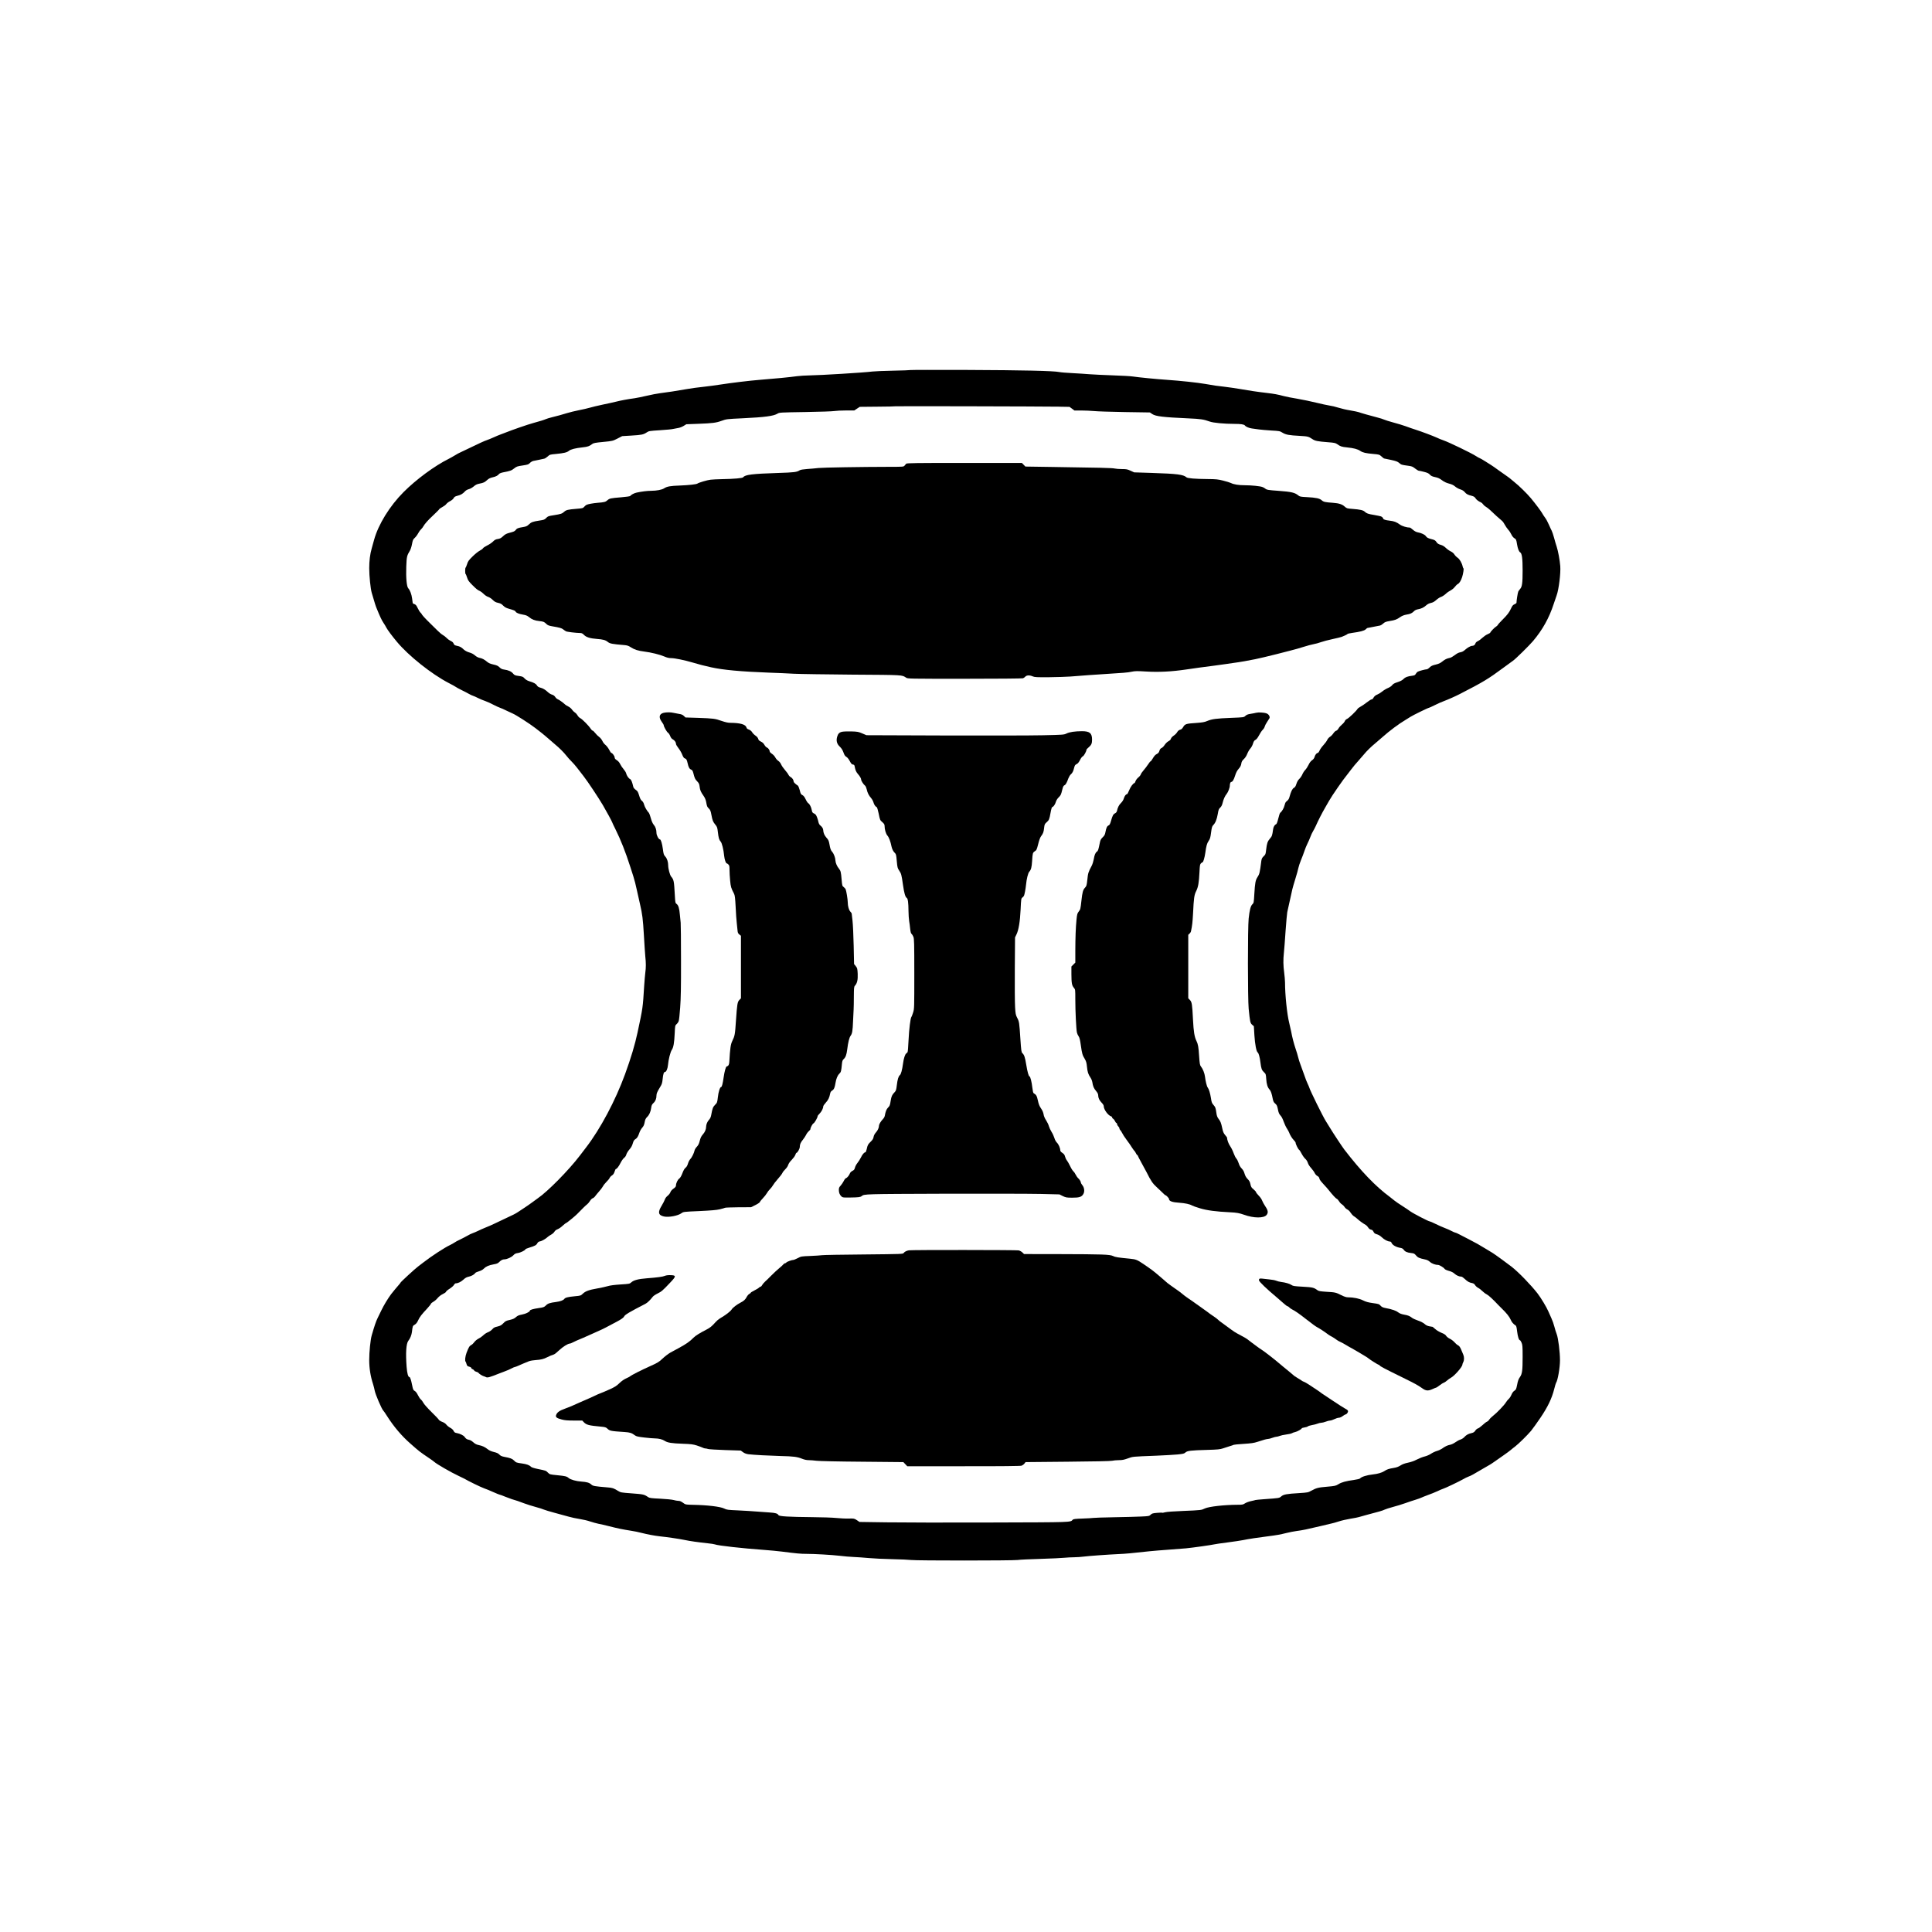 <?xml version="1.0" standalone="no"?>
<!DOCTYPE svg PUBLIC "-//W3C//DTD SVG 20010904//EN"
 "http://www.w3.org/TR/2001/REC-SVG-20010904/DTD/svg10.dtd">
<svg version="1.0" xmlns="http://www.w3.org/2000/svg"
 width="3464pt" height="3464pt" viewBox="0 0 3464 3464"
 preserveAspectRatio="xMidYMid meet">
<g transform="translate(0,3464) scale(0.1,-0.1)"
fill="#000000" stroke="none">
<path d="M16318 28005 c-3 -3 -140 -8 -304 -11 -165 -3 -330 -10 -369 -15
-157 -20 -932 -67 -1135 -70 -69 -1 -168 -7 -220 -14 -129 -18 -395 -44 -665
-65 -187 -15 -496 -52 -730 -88 -71 -11 -175 -25 -230 -31 -178 -20 -268 -32
-375 -51 -142 -26 -345 -57 -455 -70 -49 -6 -155 -26 -235 -45 -80 -19 -179
-39 -220 -45 -132 -18 -253 -41 -335 -62 -44 -11 -152 -35 -240 -53 -88 -19
-191 -43 -230 -55 -38 -11 -126 -32 -195 -45 -69 -14 -163 -36 -210 -51 -106
-32 -173 -51 -272 -75 -43 -10 -95 -26 -115 -35 -40 -17 -80 -29 -223 -69 -94
-25 -390 -128 -485 -167 -33 -14 -78 -31 -100 -38 -22 -7 -76 -30 -120 -50
-44 -20 -105 -45 -135 -55 -30 -9 -150 -64 -266 -121 -117 -57 -215 -104 -218
-104 -4 0 -39 -20 -79 -44 -39 -24 -90 -52 -112 -63 -252 -125 -584 -370 -810
-597 -248 -249 -452 -579 -528 -856 -15 -58 -35 -127 -43 -155 -29 -100 -44
-220 -44 -352 0 -141 23 -365 45 -442 56 -192 69 -232 87 -276 63 -155 92
-215 122 -260 19 -27 43 -68 54 -90 21 -40 101 -148 189 -253 209 -251 623
-580 928 -738 61 -31 117 -62 125 -69 8 -7 56 -33 106 -58 50 -24 111 -56 135
-70 24 -14 55 -28 69 -32 14 -4 55 -22 92 -41 37 -18 95 -43 130 -54 35 -12
99 -41 143 -65 44 -23 98 -48 120 -55 22 -7 74 -30 115 -51 41 -20 92 -44 112
-52 60 -25 306 -183 408 -262 25 -20 73 -57 108 -84 34 -27 93 -76 130 -109
37 -33 87 -77 112 -97 79 -65 158 -144 204 -203 24 -31 65 -77 91 -102 26 -25
71 -76 101 -115 29 -38 83 -108 120 -155 71 -91 269 -389 344 -517 68 -117
160 -286 167 -308 3 -11 30 -67 59 -125 93 -187 180 -407 261 -660 13 -41 39
-122 58 -180 19 -58 48 -170 64 -250 17 -80 42 -192 56 -250 42 -180 53 -266
70 -560 9 -157 20 -326 25 -377 13 -117 13 -203 0 -295 -5 -40 -14 -145 -20
-233 -25 -400 -22 -383 -119 -838 -46 -215 -118 -457 -224 -747 -173 -474
-442 -980 -699 -1314 -26 -34 -75 -98 -110 -144 -202 -265 -578 -646 -757
-768 -20 -14 -63 -45 -96 -70 -33 -24 -91 -66 -130 -91 -38 -25 -94 -62 -124
-82 -51 -34 -81 -49 -266 -135 -44 -20 -116 -54 -160 -76 -44 -21 -115 -53
-158 -69 -43 -17 -103 -44 -135 -60 -31 -15 -75 -34 -96 -41 -22 -7 -66 -28
-99 -48 -33 -19 -92 -49 -131 -68 -39 -18 -83 -41 -96 -52 -14 -10 -50 -30
-80 -45 -97 -45 -332 -198 -480 -313 -25 -19 -67 -52 -94 -72 -58 -43 -316
-281 -316 -291 0 -3 -10 -17 -23 -31 -22 -24 -130 -154 -145 -175 -65 -89
-129 -196 -177 -295 -20 -41 -50 -103 -66 -136 -27 -54 -57 -143 -104 -306
-23 -79 -45 -297 -45 -443 0 -146 23 -292 69 -432 11 -34 24 -87 30 -118 13
-69 123 -325 152 -355 9 -8 40 -53 69 -100 121 -190 261 -355 416 -491 172
-151 161 -143 344 -267 36 -24 74 -52 85 -62 47 -42 300 -188 435 -251 47 -22
94 -45 105 -51 66 -40 300 -154 355 -173 36 -12 111 -43 168 -69 56 -25 108
-46 115 -46 6 0 50 -16 97 -36 74 -30 159 -59 225 -77 11 -3 61 -21 112 -41
51 -19 145 -49 209 -66 64 -17 130 -38 145 -46 16 -8 104 -34 196 -59 92 -25
206 -56 253 -69 47 -14 134 -32 193 -41 59 -9 145 -29 190 -45 45 -15 110 -33
145 -40 35 -6 125 -27 200 -46 144 -37 236 -56 389 -80 51 -7 134 -25 185 -38
105 -27 234 -51 323 -61 133 -14 355 -46 445 -65 97 -21 246 -42 423 -61 54
-5 109 -14 123 -19 58 -23 502 -72 894 -100 85 -6 223 -19 305 -29 274 -35
343 -41 442 -41 143 0 459 -18 603 -35 69 -9 179 -18 245 -21 66 -3 188 -11
270 -19 83 -8 272 -17 420 -20 149 -3 302 -10 340 -15 95 -13 1820 -12 1910 0
39 6 225 15 415 20 190 6 381 15 425 20 44 4 121 9 172 9 50 1 125 5 165 11
88 12 452 38 633 46 122 5 243 16 550 50 72 7 229 21 350 29 121 9 261 20 310
24 124 12 462 60 505 71 19 5 127 21 240 35 113 15 237 33 275 41 88 19 293
50 450 69 150 19 215 30 335 60 52 13 133 29 180 35 104 13 183 30 415 85 99
24 196 47 215 51 19 3 74 19 123 35 48 16 143 38 211 49 68 11 135 24 149 29
13 5 78 23 143 40 212 55 288 77 320 94 17 9 84 30 150 48 65 17 166 48 224
69 58 21 139 48 180 60 41 13 88 29 103 37 16 8 70 29 120 48 51 18 126 48
167 67 41 20 86 39 100 43 37 10 297 134 362 172 32 19 77 41 100 49 41 14 84
38 268 147 46 28 95 56 109 63 13 7 47 29 75 49 28 19 103 72 166 116 63 44
127 91 142 105 15 13 48 40 73 58 66 51 218 201 286 281 32 39 109 147 172
240 129 192 200 339 243 508 14 56 29 107 33 112 31 42 71 274 71 404 0 151
-31 400 -59 471 -12 30 -31 91 -42 135 -11 44 -34 109 -51 145 -16 36 -41 92
-55 124 -33 78 -133 244 -196 326 -117 150 -335 376 -463 477 -63 50 -312 231
-342 248 -10 6 -62 38 -117 71 -122 75 -179 107 -315 177 -58 30 -132 68 -165
85 -33 18 -66 32 -73 32 -8 0 -37 13 -65 28 -29 16 -86 41 -127 56 -41 16
-114 48 -162 72 -48 24 -93 44 -101 44 -23 0 -297 142 -349 180 -25 19 -92 64
-149 100 -57 36 -118 78 -137 94 -19 16 -56 46 -82 65 -253 186 -517 460 -817
850 -32 41 -201 296 -248 375 -22 36 -59 97 -83 134 -51 79 -281 545 -297 602
-4 14 -18 45 -30 70 -13 25 -40 95 -60 155 -21 61 -50 142 -66 182 -15 39 -35
100 -43 135 -8 35 -29 104 -46 153 -31 92 -60 202 -80 310 -7 33 -22 103 -35
155 -39 155 -75 504 -75 725 -1 39 -7 117 -15 175 -17 126 -19 232 -5 360 6
52 19 228 30 390 12 162 25 313 30 335 8 34 50 222 91 410 6 28 31 113 55 190
24 77 48 163 53 191 6 28 26 91 46 140 21 48 48 122 62 163 14 42 38 102 54
133 16 31 40 86 53 121 13 36 35 82 48 103 14 22 34 62 47 89 42 96 116 241
171 335 31 52 62 107 70 122 50 90 255 386 328 473 9 11 42 54 73 95 31 41 85
107 121 145 35 39 82 93 104 120 42 53 133 142 201 197 23 18 81 68 130 112
124 111 297 240 413 308 30 18 71 43 90 56 41 27 316 162 332 162 5 0 51 21
101 46 50 25 125 59 167 74 80 30 203 85 285 127 414 212 514 273 770 463 83
61 166 122 185 135 44 30 288 270 356 350 171 202 289 414 371 665 13 41 37
111 53 155 39 106 75 399 65 525 -8 106 -39 272 -64 348 -11 32 -32 102 -46
156 -14 53 -34 111 -43 129 -10 18 -33 68 -52 112 -19 44 -49 100 -68 124 -18
24 -40 58 -49 75 -18 35 -125 178 -207 276 -62 75 -220 230 -286 280 -24 19
-55 45 -67 56 -13 12 -42 34 -65 50 -24 16 -92 65 -153 108 -60 44 -123 88
-140 98 -16 11 -64 41 -106 67 -42 27 -85 51 -95 55 -11 3 -42 20 -69 38 -82
54 -484 248 -585 283 -36 12 -90 34 -120 49 -63 29 -266 106 -385 144 -44 14
-121 40 -170 59 -50 18 -150 49 -224 68 -73 20 -147 43 -163 51 -17 9 -72 26
-123 39 -122 31 -304 83 -333 95 -12 5 -80 19 -150 31 -70 11 -167 34 -217 50
-49 16 -122 33 -160 38 -39 6 -142 28 -231 50 -88 22 -241 54 -339 71 -99 16
-211 38 -250 49 -104 28 -167 40 -305 56 -151 17 -345 46 -500 74 -63 11 -176
27 -250 36 -134 15 -188 22 -350 51 -145 25 -444 57 -690 74 -170 11 -506 44
-613 60 -38 6 -198 15 -355 20 -158 5 -345 15 -417 20 -71 6 -211 15 -310 20
-99 5 -202 13 -230 19 -105 22 -656 34 -1645 38 -564 2 -1028 1 -1032 -2z
m2677 -657 l181 -3 44 -32 44 -33 125 0 c70 0 171 -5 226 -10 55 -6 303 -14
551 -18 l451 -7 43 -29 c62 -41 196 -57 645 -77 226 -10 275 -18 385 -57 64
-24 261 -42 446 -42 111 0 170 -9 184 -28 17 -23 73 -47 125 -54 33 -4 92 -12
130 -18 39 -5 138 -14 220 -19 143 -8 152 -9 200 -39 58 -36 117 -47 310 -57
143 -8 157 -12 223 -56 51 -35 93 -43 285 -58 107 -8 132 -13 160 -33 59 -42
81 -50 182 -60 117 -12 187 -30 235 -63 44 -30 97 -42 233 -54 104 -9 109 -11
147 -45 22 -20 42 -36 45 -36 3 0 58 -11 121 -25 94 -20 123 -31 150 -55 38
-33 45 -35 158 -50 69 -9 84 -15 128 -50 28 -22 58 -40 67 -40 9 0 51 -9 93
-20 60 -15 84 -26 105 -50 22 -24 43 -33 94 -44 50 -10 81 -24 123 -56 38 -29
77 -47 125 -60 49 -12 83 -28 111 -53 22 -19 64 -42 93 -51 34 -11 62 -27 77
-47 30 -37 59 -52 125 -68 38 -10 55 -20 70 -44 19 -29 53 -55 101 -76 11 -5
28 -21 37 -35 10 -14 31 -33 48 -42 17 -9 50 -35 74 -57 52 -52 182 -169 215
-195 14 -11 36 -42 49 -68 14 -27 41 -66 61 -89 21 -22 46 -61 58 -87 11 -25
33 -54 49 -64 38 -25 39 -26 53 -113 13 -78 33 -130 56 -144 32 -19 44 -105
44 -324 0 -229 -9 -292 -45 -333 -12 -14 -27 -34 -33 -46 -9 -18 -32 -161 -32
-201 0 -7 -16 -19 -35 -27 -29 -12 -41 -27 -64 -78 -32 -70 -65 -113 -161
-208 -36 -36 -70 -74 -75 -85 -6 -11 -20 -24 -32 -30 -24 -12 -103 -95 -103
-108 0 -4 -21 -17 -47 -28 -27 -11 -68 -40 -93 -63 -25 -24 -62 -52 -83 -61
-23 -11 -39 -26 -43 -41 -7 -26 -31 -44 -61 -44 -26 0 -84 -33 -128 -73 -26
-24 -52 -37 -81 -42 -29 -4 -61 -20 -99 -50 -32 -24 -71 -47 -89 -50 -56 -11
-90 -28 -137 -66 -35 -29 -65 -42 -119 -55 -57 -13 -80 -24 -107 -50 -18 -19
-42 -34 -51 -34 -26 0 -133 -28 -160 -42 -13 -7 -30 -25 -38 -40 -11 -22 -23
-28 -61 -33 -86 -11 -127 -26 -158 -58 -21 -22 -54 -40 -106 -57 -57 -18 -81
-32 -97 -53 -12 -17 -43 -39 -75 -52 -30 -12 -77 -40 -103 -62 -27 -22 -65
-46 -84 -53 -38 -15 -61 -34 -79 -68 -6 -12 -20 -22 -30 -22 -9 0 -49 -25 -87
-55 -38 -30 -88 -64 -112 -76 -23 -12 -47 -30 -52 -39 -19 -35 -156 -166 -187
-179 -19 -8 -35 -24 -41 -41 -6 -15 -29 -43 -52 -61 -22 -18 -51 -50 -62 -71
-12 -21 -30 -38 -42 -40 -11 -2 -34 -23 -50 -47 -16 -24 -43 -52 -61 -62 -18
-11 -40 -36 -49 -57 -10 -21 -40 -62 -68 -92 -28 -30 -59 -74 -69 -97 -10 -24
-25 -43 -32 -43 -21 0 -47 -33 -58 -73 -6 -22 -22 -43 -45 -58 -23 -16 -45
-45 -63 -84 -16 -33 -43 -74 -60 -91 -17 -17 -40 -53 -51 -80 -12 -27 -36 -63
-55 -80 -21 -20 -39 -51 -51 -88 -13 -43 -25 -61 -45 -72 -28 -14 -53 -66 -79
-162 -10 -39 -21 -55 -63 -89 -8 -7 -20 -35 -26 -63 -10 -47 -49 -114 -77
-132 -7 -5 -23 -51 -35 -104 -15 -61 -29 -99 -39 -102 -27 -11 -48 -46 -54
-92 -16 -113 -19 -122 -57 -166 -43 -50 -54 -83 -68 -201 -8 -76 -11 -85 -44
-115 -28 -27 -36 -44 -42 -83 -28 -219 -32 -234 -71 -295 -33 -50 -43 -104
-54 -293 -9 -160 -11 -168 -35 -190 -31 -28 -51 -104 -67 -257 -18 -166 -17
-1440 0 -1615 24 -238 28 -257 62 -288 l31 -27 10 -165 c10 -158 35 -290 59
-305 17 -11 38 -85 49 -179 14 -112 23 -138 65 -177 31 -29 33 -34 39 -120 6
-94 24 -151 60 -190 23 -25 38 -68 57 -166 9 -45 18 -64 44 -85 27 -23 35 -40
46 -93 14 -74 23 -94 57 -131 13 -14 35 -59 49 -100 14 -40 40 -96 58 -123 18
-28 36 -61 40 -73 13 -41 55 -108 86 -138 16 -16 30 -36 30 -44 0 -25 46 -118
63 -127 8 -5 28 -36 45 -70 17 -33 46 -74 64 -90 20 -17 39 -47 47 -73 7 -26
32 -65 60 -95 25 -28 54 -68 63 -88 10 -21 31 -44 48 -53 20 -10 33 -26 36
-45 6 -26 19 -43 114 -146 19 -21 48 -54 63 -74 60 -76 120 -140 136 -145 9
-3 27 -23 40 -44 12 -21 36 -46 52 -55 15 -9 36 -30 46 -46 9 -16 32 -37 51
-46 19 -9 45 -34 59 -59 15 -23 40 -51 57 -61 17 -10 49 -34 71 -55 36 -33 95
-75 147 -105 11 -7 28 -26 39 -43 12 -20 30 -34 50 -38 22 -4 35 -15 46 -39
12 -25 26 -35 61 -45 27 -7 61 -28 86 -52 44 -43 107 -76 144 -77 14 0 26 -8
31 -22 16 -42 83 -80 164 -93 24 -4 43 -15 54 -31 22 -35 63 -53 132 -60 53
-6 63 -11 89 -43 31 -38 62 -52 155 -71 42 -8 68 -21 95 -45 33 -31 98 -55
148 -55 23 0 103 -49 114 -70 6 -10 36 -25 76 -36 45 -12 79 -28 103 -51 34
-31 84 -53 123 -53 9 0 36 -18 60 -41 51 -48 81 -65 131 -74 27 -5 42 -16 55
-37 9 -16 34 -38 54 -49 21 -10 55 -37 77 -59 22 -22 57 -48 78 -58 30 -14
114 -91 208 -192 6 -6 35 -35 65 -65 85 -83 134 -146 155 -195 17 -43 51 -83
89 -105 12 -7 19 -34 27 -105 11 -93 32 -160 51 -160 5 0 18 -19 28 -42 17
-38 20 -67 20 -248 0 -256 -8 -315 -50 -373 -23 -32 -36 -67 -48 -133 -16 -80
-21 -91 -49 -109 -21 -13 -40 -39 -54 -73 -12 -29 -34 -63 -49 -75 -14 -12
-37 -40 -50 -62 -28 -48 -164 -190 -236 -245 -28 -22 -56 -51 -64 -64 -7 -14
-24 -30 -39 -36 -14 -5 -52 -35 -84 -65 -32 -29 -68 -55 -80 -57 -12 -2 -32
-19 -45 -38 -18 -28 -34 -37 -72 -46 -55 -12 -94 -34 -130 -75 -14 -15 -43
-33 -65 -40 -22 -6 -64 -29 -93 -50 -30 -21 -71 -40 -95 -44 -44 -8 -89 -29
-146 -71 -19 -13 -60 -32 -90 -40 -31 -9 -79 -32 -107 -51 -29 -19 -78 -40
-113 -48 -34 -8 -97 -33 -139 -55 -48 -25 -108 -46 -160 -56 -56 -12 -98 -27
-133 -50 -36 -23 -72 -36 -123 -44 -85 -14 -119 -25 -167 -57 -43 -28 -118
-50 -204 -59 -105 -11 -208 -43 -230 -72 -6 -8 -54 -19 -110 -27 -145 -20
-222 -41 -279 -77 -47 -29 -62 -32 -199 -44 -165 -14 -194 -22 -284 -71 -59
-33 -67 -34 -220 -44 -225 -13 -281 -24 -321 -59 -36 -31 -30 -30 -307 -50
-82 -6 -152 -13 -155 -15 -4 -2 -39 -11 -78 -19 -39 -8 -88 -26 -109 -40 -34
-23 -47 -26 -133 -26 -239 -1 -514 -32 -587 -66 -65 -31 -61 -31 -393 -45
-163 -6 -294 -16 -322 -24 -25 -7 -49 -11 -51 -8 -3 3 -45 2 -93 -2 -75 -7
-91 -11 -113 -33 -25 -25 -33 -27 -171 -33 -80 -4 -300 -10 -490 -13 -190 -3
-356 -9 -370 -12 -14 -3 -99 -8 -188 -11 -138 -5 -166 -8 -180 -23 -44 -45 11
-44 -1460 -48 -767 -3 -1612 -1 -1878 3 l-484 7 -47 32 c-46 30 -51 31 -148
29 -55 -2 -154 3 -220 10 -66 7 -264 14 -440 15 -415 4 -584 14 -597 36 -17
30 -53 41 -163 48 -60 4 -166 11 -235 17 -69 6 -215 15 -325 20 -185 8 -204
10 -250 33 -67 35 -310 63 -560 67 -104 2 -135 5 -154 19 -61 44 -78 52 -109
52 -19 0 -57 7 -85 15 -30 8 -134 19 -240 24 -155 7 -192 12 -215 27 -74 51
-83 52 -305 69 -176 13 -190 15 -233 42 -85 52 -99 57 -199 65 -226 19 -255
24 -283 51 -37 33 -80 46 -181 53 -92 6 -193 35 -226 64 -32 29 -61 36 -204
50 -131 13 -135 14 -167 46 -38 37 -32 35 -178 65 -65 13 -115 29 -125 39 -29
31 -76 48 -160 60 -103 14 -109 16 -147 55 -32 32 -65 44 -177 65 -42 8 -65
19 -85 41 -20 21 -46 33 -97 45 -46 11 -84 28 -110 49 -54 42 -94 61 -161 75
-42 9 -67 22 -98 50 -25 23 -56 41 -79 45 -38 7 -54 19 -79 54 -18 25 -84 57
-136 66 -36 6 -46 13 -59 39 -9 20 -32 41 -60 56 -25 13 -56 38 -70 56 -15 20
-43 39 -74 50 -28 10 -56 28 -62 39 -5 11 -65 74 -133 140 -68 67 -131 138
-143 162 -11 22 -32 50 -45 60 -14 11 -37 46 -53 78 -18 38 -39 65 -57 75 -26
14 -31 25 -47 104 -19 97 -36 146 -50 146 -22 0 -40 68 -49 182 -19 249 -8
419 31 468 32 40 57 101 64 155 13 111 14 113 51 134 25 15 43 38 62 80 27 59
60 102 165 214 31 34 60 70 63 80 3 9 23 26 44 37 21 11 55 40 76 66 25 29 58
55 92 71 30 14 56 32 59 42 2 9 31 34 64 54 33 21 68 51 77 67 9 17 24 30 32
30 41 0 93 25 137 65 36 34 61 47 100 55 49 11 98 39 116 67 4 7 34 20 65 29
36 11 68 28 87 48 37 38 89 61 178 77 51 8 75 18 95 39 35 35 64 50 96 50 45
0 128 38 160 73 24 26 42 35 80 40 49 7 136 50 136 67 0 5 33 19 73 31 97 29
124 44 141 78 11 20 25 30 50 34 33 5 105 48 140 82 8 8 34 25 57 38 23 12 50
36 59 52 11 19 32 36 57 45 22 8 63 36 91 63 28 26 55 47 61 47 9 0 160 123
196 160 89 92 164 165 182 177 12 8 35 35 50 59 15 25 38 47 51 50 12 4 32 20
44 38 12 17 44 55 70 85 27 29 57 70 68 90 10 20 39 57 64 81 25 24 50 55 56
69 6 15 25 35 43 46 22 14 35 34 46 68 8 26 18 47 23 47 17 0 51 44 85 111 19
38 48 78 64 90 17 12 33 35 39 60 6 21 31 62 55 89 30 34 49 67 60 108 13 45
24 63 46 76 32 19 50 48 75 123 9 26 31 64 49 84 24 27 35 52 43 97 9 48 18
68 44 94 40 38 64 95 74 168 5 42 14 58 40 83 35 31 54 78 54 135 0 36 13 65
67 154 30 48 37 71 44 143 9 90 21 125 42 125 22 0 47 57 53 122 8 97 43 236
69 274 30 44 44 126 52 298 6 136 7 139 34 164 16 13 33 39 38 56 6 17 18 126
26 241 12 162 16 357 15 850 0 352 -3 654 -6 670 -3 17 -9 80 -14 141 -10 120
-27 174 -61 198 -20 14 -23 28 -30 158 -14 254 -18 274 -65 330 -24 29 -54
142 -54 203 0 61 -21 124 -52 157 -26 28 -32 44 -43 134 -14 103 -36 174 -54
174 -22 0 -61 74 -61 115 0 59 -18 112 -50 148 -18 21 -36 62 -51 116 -12 46
-28 88 -34 95 -36 38 -75 105 -86 147 -8 32 -22 56 -40 70 -20 15 -34 42 -50
97 -20 64 -28 79 -61 101 -21 14 -40 37 -43 51 -19 85 -38 132 -58 141 -27 12
-62 64 -71 104 -4 17 -24 49 -44 72 -21 23 -48 64 -61 90 -15 32 -36 56 -62
73 -28 17 -39 31 -39 50 -1 25 -41 80 -59 80 -6 0 -24 26 -40 58 -16 31 -46
70 -65 85 -20 15 -45 47 -56 72 -11 24 -36 56 -57 71 -21 15 -53 46 -71 70
-18 24 -39 44 -47 44 -7 0 -23 16 -36 36 -31 50 -147 168 -186 188 -18 9 -39
31 -48 49 -9 17 -30 41 -48 52 -17 11 -41 35 -52 52 -11 18 -39 42 -63 54 -23
12 -48 26 -55 33 -40 37 -110 88 -134 97 -15 5 -37 24 -48 42 -13 20 -33 35
-57 42 -20 5 -52 24 -70 41 -52 48 -91 72 -139 84 -33 8 -50 20 -63 41 -18 30
-54 50 -141 76 -32 10 -61 28 -80 49 -27 30 -38 35 -105 44 -67 9 -77 14 -102
44 -30 37 -85 61 -161 71 -36 5 -56 15 -81 40 -26 26 -49 37 -109 50 -55 12
-85 25 -114 49 -48 41 -88 62 -137 71 -21 4 -52 20 -70 35 -39 34 -65 48 -126
66 -26 8 -63 28 -82 45 -49 46 -68 57 -124 69 -42 9 -52 16 -61 41 -8 19 -24
35 -49 45 -20 9 -55 33 -76 55 -21 21 -53 46 -71 55 -17 9 -59 44 -93 78 -33
33 -94 93 -135 133 -80 77 -149 153 -149 163 0 4 -9 15 -21 26 -11 10 -34 46
-50 80 -22 48 -35 64 -59 72 -16 6 -30 13 -30 16 0 2 -5 40 -11 83 -10 78 -38
152 -70 186 -28 30 -42 190 -35 388 7 181 11 196 67 289 11 19 28 70 36 115
13 69 19 84 48 110 19 17 46 52 60 79 14 27 38 61 54 75 15 14 36 42 46 61 16
32 84 109 159 178 67 63 115 111 123 124 4 7 30 24 56 38 27 14 58 37 69 53
11 15 42 39 69 52 28 15 55 37 63 54 11 21 27 31 62 40 64 16 98 35 135 75 19
22 46 38 74 45 25 6 63 28 88 49 34 30 59 42 107 51 71 14 88 22 139 68 24 22
54 36 91 44 57 12 97 32 118 61 7 9 38 22 70 28 131 25 153 33 200 71 44 35
58 39 153 53 92 14 107 19 130 45 15 16 42 32 60 36 19 3 66 13 104 21 39 9
80 18 93 20 12 2 40 20 61 39 37 34 43 36 147 45 143 14 199 27 234 56 32 28
117 49 246 63 90 9 123 21 174 61 20 16 58 23 195 36 167 16 172 18 255 60
l85 44 165 10 c183 11 215 17 274 56 38 26 51 28 241 40 110 7 216 17 235 23
19 5 57 12 85 16 29 4 70 19 100 37 l50 31 215 8 c252 9 320 18 416 53 87 32
101 33 379 46 398 19 555 40 625 83 34 21 47 22 500 29 256 4 490 12 521 18
30 5 123 10 205 10 l151 0 49 33 49 32 315 3 c173 1 322 4 330 7 15 4 2593 -2
2935 -7z"/>
<path d="M16248 26326 c-7 -8 -21 -23 -30 -35 -17 -20 -26 -21 -265 -21 -518
-1 -1192 -12 -1278 -21 -49 -6 -140 -14 -202 -18 -70 -5 -120 -13 -135 -23
-51 -33 -98 -39 -388 -48 -464 -15 -591 -31 -625 -77 -13 -17 -160 -30 -385
-34 -74 -1 -165 -6 -201 -10 -60 -7 -211 -52 -234 -69 -18 -14 -156 -29 -310
-35 -178 -6 -236 -17 -287 -50 -41 -27 -132 -44 -236 -45 -66 0 -173 -13 -257
-32 -46 -10 -101 -39 -116 -61 -4 -6 -76 -16 -160 -23 -194 -16 -211 -20 -249
-54 -33 -30 -57 -36 -175 -45 -82 -7 -172 -23 -200 -37 -11 -5 -30 -22 -42
-36 -20 -24 -31 -26 -140 -35 -147 -12 -183 -20 -218 -53 -37 -34 -58 -41
-183 -61 -99 -15 -109 -19 -139 -50 -29 -30 -41 -35 -125 -47 -116 -18 -144
-28 -188 -71 -29 -28 -47 -36 -102 -45 -88 -14 -111 -23 -134 -55 -15 -20 -38
-30 -98 -45 -66 -17 -87 -27 -126 -64 -36 -34 -57 -45 -95 -50 -38 -6 -57 -16
-86 -46 -21 -21 -68 -53 -104 -70 -35 -17 -69 -40 -75 -50 -6 -11 -33 -31 -61
-45 -27 -14 -85 -61 -128 -104 -67 -66 -82 -86 -97 -137 -10 -32 -22 -60 -26
-62 -5 -2 -8 -28 -8 -57 0 -29 3 -55 8 -57 4 -1 16 -29 26 -62 15 -49 30 -71
94 -135 76 -76 95 -90 141 -111 13 -6 42 -28 64 -50 21 -22 57 -45 79 -52 22
-6 59 -31 82 -54 33 -33 55 -44 97 -53 42 -9 63 -20 91 -50 28 -28 54 -42 100
-55 93 -27 116 -36 122 -51 8 -22 59 -43 132 -55 54 -9 77 -18 111 -46 51 -42
101 -61 185 -70 72 -8 86 -13 125 -52 22 -22 44 -31 103 -41 135 -23 171 -33
198 -56 15 -12 37 -27 50 -34 20 -11 181 -30 259 -31 23 0 41 -10 65 -35 39
-40 108 -62 232 -71 109 -8 153 -20 195 -55 37 -29 77 -37 292 -55 53 -4 78
-12 120 -40 66 -42 127 -62 239 -76 121 -15 277 -53 359 -88 50 -22 86 -30
127 -30 60 0 237 -36 369 -75 158 -46 192 -55 348 -90 214 -47 527 -76 1027
-95 151 -5 356 -14 455 -20 99 -5 572 -12 1050 -16 926 -6 883 -4 961 -54 31
-20 47 -20 1052 -20 562 0 1031 4 1044 9 13 5 32 18 42 30 24 26 78 28 132 4
34 -15 72 -17 299 -15 143 2 312 7 375 12 317 25 388 30 550 40 414 26 479 31
548 46 63 13 98 14 260 4 228 -14 460 -2 717 36 123 19 352 50 505 69 63 8
158 21 210 29 52 9 120 18 150 22 66 7 305 49 375 65 28 6 100 22 160 36 61
14 162 39 225 55 63 17 174 45 245 63 72 18 180 48 240 68 61 19 139 41 175
47 36 6 97 23 135 37 39 14 131 38 205 54 74 16 149 34 165 40 46 17 99 43
106 52 3 5 39 13 80 19 146 20 216 38 244 63 14 14 28 25 30 25 5 0 205 39
231 45 12 3 37 19 55 36 27 25 47 33 113 44 99 16 127 26 191 71 36 24 69 37
115 45 67 10 100 26 136 64 12 13 40 26 64 30 62 11 105 31 149 70 25 23 55
38 88 45 36 8 62 23 96 54 26 24 64 48 85 54 21 7 58 31 83 54 24 23 64 51 89
63 25 13 58 40 75 63 17 22 40 45 53 51 28 13 57 61 78 126 19 59 33 155 23
155 -4 0 -10 15 -14 33 -13 61 -53 131 -89 156 -20 13 -46 39 -58 58 -12 21
-39 44 -67 57 -25 12 -65 40 -87 62 -25 25 -59 46 -85 53 -51 14 -68 26 -91
62 -12 18 -32 30 -65 38 -74 18 -101 31 -118 58 -18 28 -81 57 -143 68 -29 5
-58 20 -88 46 -25 21 -48 39 -52 39 -59 1 -142 26 -181 54 -63 46 -105 62
-186 71 -71 7 -115 22 -115 37 0 12 -21 33 -42 40 -9 4 -61 14 -115 24 -116
19 -140 28 -173 59 -30 28 -83 40 -224 51 -93 7 -100 9 -135 40 -45 42 -102
61 -211 69 -144 10 -169 16 -202 45 -37 34 -100 48 -267 57 -107 5 -127 9
-150 28 -63 53 -126 68 -361 85 -175 12 -209 17 -235 40 -11 9 -33 22 -50 28
-40 16 -198 32 -316 32 -110 0 -198 14 -249 40 -19 9 -82 29 -140 43 -90 23
-129 27 -275 28 -232 2 -362 13 -383 32 -57 49 -163 63 -622 78 l-315 10 -64
29 c-55 26 -75 30 -155 30 -50 0 -109 5 -131 10 -40 10 -268 16 -1130 28
l-470 7 -32 33 -31 32 -1031 0 c-865 0 -1032 -2 -1043 -14z"/>
<path d="M11901 21860 c-81 -19 -95 -79 -38 -159 21 -28 37 -56 37 -63 0 -24
54 -120 76 -135 13 -8 31 -35 40 -59 11 -29 27 -50 45 -59 34 -18 59 -52 59
-82 0 -12 20 -46 43 -75 24 -30 55 -82 68 -116 15 -39 31 -65 44 -68 31 -10
40 -25 54 -89 15 -71 33 -103 65 -115 16 -6 27 -22 36 -57 25 -97 32 -113 69
-151 32 -33 39 -48 45 -96 7 -64 22 -97 73 -169 22 -32 37 -68 44 -105 15 -82
17 -87 49 -119 24 -23 33 -45 45 -112 20 -105 28 -124 70 -176 32 -38 37 -52
46 -131 12 -108 23 -144 50 -173 23 -25 52 -141 63 -256 7 -68 30 -135 47
-135 5 0 18 -9 29 -20 17 -17 20 -33 20 -97 0 -43 5 -129 11 -191 10 -110 17
-135 69 -234 16 -30 21 -72 30 -240 5 -112 14 -241 20 -288 5 -47 11 -107 14
-134 3 -39 10 -53 32 -71 l29 -23 0 -560 0 -561 -28 -29 c-35 -37 -41 -72 -62
-377 -16 -244 -20 -266 -66 -361 -29 -60 -39 -132 -52 -363 -3 -61 -14 -82
-49 -93 -15 -5 -38 -88 -53 -192 -17 -119 -32 -176 -46 -176 -20 0 -48 -87
-58 -183 -11 -93 -13 -99 -49 -135 -39 -39 -49 -64 -70 -182 -7 -40 -19 -65
-41 -89 -29 -31 -51 -84 -51 -126 0 -44 -22 -95 -59 -136 -29 -33 -42 -62 -55
-114 -13 -52 -27 -79 -51 -105 -19 -19 -37 -48 -41 -65 -11 -51 -51 -132 -78
-158 -14 -14 -32 -49 -41 -79 -10 -36 -25 -61 -43 -75 -18 -13 -38 -47 -57
-98 -19 -50 -39 -84 -56 -96 -29 -20 -59 -84 -59 -124 0 -19 -12 -34 -45 -57
-28 -20 -49 -44 -55 -64 -6 -19 -29 -47 -50 -64 -23 -18 -43 -45 -50 -68 -7
-20 -33 -71 -58 -112 -71 -115 -60 -168 42 -191 86 -19 251 12 315 59 34 25
40 26 320 38 210 10 308 18 367 32 45 11 87 23 94 27 6 4 114 8 239 9 l227 1
76 38 c44 21 79 46 83 56 3 11 28 41 54 68 27 28 58 67 70 89 11 21 37 55 57
74 19 19 44 51 54 70 10 19 48 69 84 109 37 41 74 89 83 108 8 19 33 50 55 71
22 21 44 54 50 76 8 25 32 60 64 91 28 29 57 68 64 89 6 20 16 36 20 36 18 0
60 75 60 107 0 45 16 81 58 132 20 25 44 62 54 82 9 21 30 50 47 65 17 15 31
32 31 38 0 27 37 96 56 105 20 9 74 105 74 130 0 6 16 26 35 45 35 35 65 94
65 128 0 10 20 40 45 67 44 47 66 92 79 163 5 27 15 42 36 55 32 19 47 52 60
136 12 76 37 136 69 166 30 28 34 46 46 172 5 54 11 71 32 90 35 33 51 77 63
172 16 130 37 214 61 246 29 39 37 88 44 266 4 83 8 175 10 205 2 30 4 134 4
231 1 156 3 177 19 195 40 43 55 107 50 214 -5 93 -7 103 -35 138 l-30 37 -7
327 c-4 179 -13 382 -21 450 -8 68 -15 126 -15 130 0 4 -11 19 -24 33 -26 28
-46 99 -46 163 0 55 -27 217 -39 240 -6 11 -22 28 -36 39 -24 17 -26 27 -35
129 -11 137 -17 161 -48 199 -35 42 -61 103 -63 145 -1 48 -29 123 -57 155
-28 32 -36 56 -52 146 -10 55 -19 74 -51 108 -36 39 -58 90 -59 136 -1 28 -20
60 -51 84 -16 12 -29 35 -34 58 -3 20 -15 60 -26 89 -15 40 -27 56 -53 68 -29
13 -35 23 -41 59 -9 53 -39 113 -64 126 -10 6 -31 37 -46 70 -20 42 -37 64
-58 75 -26 12 -33 24 -48 88 -11 41 -26 77 -35 83 -37 23 -74 58 -74 70 0 29
-25 67 -52 81 -16 8 -34 27 -41 42 -6 15 -35 54 -63 86 -29 33 -60 78 -69 101
-10 24 -31 50 -51 63 -18 12 -43 40 -54 62 -11 22 -38 51 -60 65 -22 14 -40
33 -40 43 0 24 -28 62 -52 71 -12 4 -31 25 -43 47 -14 26 -35 45 -63 58 -30
14 -43 27 -47 47 -4 16 -21 39 -38 51 -40 28 -57 46 -79 80 -10 14 -33 31 -53
38 -24 8 -37 19 -41 36 -14 55 -112 83 -289 84 -42 0 -89 11 -157 34 -118 42
-146 45 -425 55 l-223 7 -28 27 c-21 21 -45 31 -88 37 -33 5 -77 14 -99 19
-46 12 -125 12 -174 1z"/>
<path d="M22520 21860 c-19 -5 -64 -14 -99 -19 -47 -7 -71 -17 -91 -36 -28
-27 -28 -27 -257 -36 -262 -10 -344 -21 -428 -56 -48 -21 -87 -27 -195 -35
-182 -12 -203 -18 -235 -72 -18 -31 -34 -45 -55 -49 -17 -4 -36 -18 -47 -34
-21 -34 -38 -52 -80 -81 -18 -13 -36 -34 -39 -48 -4 -15 -21 -32 -44 -44 -22
-11 -50 -39 -67 -64 -15 -25 -40 -50 -55 -57 -20 -8 -32 -23 -40 -51 -9 -30
-21 -44 -49 -58 -25 -13 -47 -37 -68 -75 -17 -30 -36 -55 -41 -55 -6 0 -26
-25 -45 -55 -20 -30 -56 -78 -80 -105 -25 -28 -47 -61 -51 -74 -3 -13 -23 -38
-44 -55 -21 -17 -43 -46 -50 -66 -6 -19 -15 -35 -18 -35 -23 0 -73 -68 -97
-130 -15 -38 -32 -70 -39 -70 -20 0 -43 -31 -57 -78 -7 -25 -28 -58 -51 -80
-36 -35 -59 -81 -72 -144 -4 -16 -17 -32 -33 -40 -33 -16 -46 -41 -73 -136
-16 -56 -26 -75 -44 -82 -26 -10 -42 -43 -56 -120 -8 -44 -18 -63 -50 -93 -31
-30 -41 -50 -50 -95 -25 -125 -32 -147 -51 -160 -29 -20 -45 -59 -58 -137 -7
-38 -23 -90 -36 -115 -63 -119 -67 -134 -79 -249 -12 -108 -15 -118 -43 -148
-35 -37 -47 -81 -63 -228 -17 -153 -18 -160 -49 -199 -25 -32 -30 -48 -40
-148 -14 -148 -20 -306 -21 -560 l0 -207 -35 -35 -35 -35 0 -138 c1 -160 8
-201 44 -244 26 -30 26 -31 26 -212 0 -212 16 -535 29 -591 5 -22 19 -52 31
-68 15 -21 26 -63 40 -167 21 -147 27 -167 72 -242 22 -37 30 -66 37 -135 9
-94 22 -136 64 -197 14 -20 28 -56 32 -80 11 -73 27 -111 67 -158 27 -32 38
-55 38 -77 0 -47 22 -94 64 -135 22 -22 36 -46 36 -61 0 -59 76 -164 132 -182
10 -3 18 -12 18 -19 0 -8 8 -19 19 -24 10 -6 24 -24 31 -40 6 -16 18 -32 26
-35 8 -3 14 -14 14 -24 0 -10 9 -27 20 -37 11 -10 20 -26 20 -35 0 -10 7 -23
14 -30 8 -6 24 -31 36 -55 11 -23 44 -75 73 -113 60 -81 65 -89 109 -157 18
-27 36 -51 40 -53 4 -2 15 -19 24 -38 9 -19 20 -34 25 -34 5 0 9 -5 9 -10 0
-6 29 -61 63 -123 35 -62 78 -141 96 -177 74 -150 111 -204 180 -265 25 -22
69 -64 97 -92 28 -29 55 -53 60 -53 14 0 64 -53 64 -68 0 -38 57 -59 187 -67
101 -7 190 -26 227 -50 12 -7 75 -30 140 -49 124 -38 291 -60 541 -72 116 -5
168 -15 250 -44 174 -63 356 -65 405 -3 32 41 26 82 -24 154 -23 35 -49 82
-57 104 -7 22 -35 62 -61 88 -26 27 -48 55 -48 62 0 8 -20 30 -44 50 -38 31
-47 45 -56 92 -9 43 -21 64 -50 93 -26 26 -43 55 -55 95 -11 40 -28 70 -52 94
-24 24 -42 56 -54 95 -10 32 -29 71 -43 85 -13 14 -35 59 -49 98 -14 40 -41
95 -61 123 -29 41 -56 115 -56 155 0 2 -15 22 -34 44 -27 32 -39 60 -51 119
-21 100 -33 129 -68 173 -21 27 -31 54 -38 105 -13 93 -17 103 -53 144 -27 30
-34 49 -44 120 -14 89 -37 164 -58 190 -16 19 -40 117 -49 195 -7 61 -38 140
-74 185 -17 21 -22 49 -31 180 -10 167 -20 221 -49 278 -35 71 -50 165 -61
377 -14 283 -20 318 -56 356 l-29 30 0 569 0 569 22 21 c13 11 25 31 27 43 22
105 28 156 37 322 13 274 21 330 57 400 35 71 49 149 58 338 6 122 9 141 27
158 11 10 24 19 28 19 13 0 37 82 49 165 17 128 31 176 61 219 24 34 32 60 43
149 12 91 18 112 39 133 38 38 64 101 81 199 12 74 19 92 44 115 20 18 33 44
42 81 16 68 43 129 74 165 25 31 56 110 56 147 0 36 12 67 25 67 23 0 47 39
70 114 17 54 35 89 64 122 29 33 42 58 47 92 5 35 15 53 45 81 24 22 48 59 62
96 13 33 38 76 56 95 17 19 39 59 47 88 12 40 23 56 45 67 19 10 41 39 64 83
19 37 48 80 64 96 16 15 33 41 36 57 4 16 22 53 42 82 19 28 39 60 44 69 14
27 -14 74 -53 87 -46 17 -146 22 -188 11z"/>
<path d="M15100 21520 c-52 -11 -75 -35 -91 -93 -19 -70 -4 -125 47 -173 31
-30 51 -61 67 -105 16 -47 30 -67 52 -79 18 -10 42 -40 61 -76 24 -46 37 -60
57 -62 22 -3 27 -10 32 -40 10 -57 26 -94 55 -127 37 -42 60 -81 60 -103 0
-22 45 -91 71 -109 9 -7 22 -36 28 -63 13 -63 39 -114 80 -160 17 -19 36 -54
42 -77 11 -40 36 -77 59 -85 6 -2 22 -55 35 -118 22 -111 24 -116 64 -150 31
-27 41 -43 41 -66 0 -66 23 -143 51 -176 27 -29 56 -107 74 -198 10 -46 33
-90 61 -115 19 -17 24 -36 33 -144 10 -113 14 -128 43 -170 37 -55 42 -73 68
-256 21 -149 42 -219 67 -234 21 -11 31 -86 32 -236 1 -66 6 -147 12 -180 6
-33 14 -95 18 -138 6 -53 13 -82 24 -90 9 -7 24 -30 33 -52 15 -36 17 -105 17
-665 0 -610 0 -627 -21 -693 -12 -38 -25 -74 -31 -80 -17 -22 -41 -211 -51
-415 -5 -112 -13 -209 -17 -215 -4 -7 -15 -18 -24 -25 -23 -16 -46 -89 -59
-187 -14 -106 -36 -187 -55 -201 -25 -19 -43 -75 -55 -179 -11 -89 -15 -102
-42 -130 -42 -42 -56 -73 -68 -148 -13 -85 -18 -97 -49 -127 -26 -25 -45 -73
-56 -140 -3 -22 -18 -49 -39 -70 -34 -36 -66 -89 -66 -112 0 -36 -23 -88 -55
-122 -23 -26 -37 -53 -42 -80 -4 -30 -17 -52 -49 -83 -52 -51 -58 -62 -74
-135 -7 -32 -18 -58 -24 -58 -22 -1 -54 -38 -80 -93 -15 -31 -43 -75 -62 -98
-19 -23 -39 -60 -45 -84 -8 -33 -18 -45 -45 -58 -19 -10 -39 -28 -44 -42 -15
-38 -50 -83 -71 -88 -10 -3 -29 -26 -41 -52 -13 -26 -38 -63 -55 -82 -27 -28
-33 -42 -33 -79 0 -49 16 -89 49 -118 19 -18 35 -19 159 -17 146 2 178 6 202
26 46 37 46 37 1485 42 770 2 1549 0 1730 -4 l330 -8 60 -30 c55 -26 69 -29
170 -29 127 -1 171 14 200 68 25 45 16 115 -19 156 -14 17 -26 38 -26 46 0 19
-29 65 -52 82 -9 7 -27 33 -40 58 -12 26 -32 54 -43 63 -12 9 -38 50 -57 91
-20 42 -47 89 -60 105 -13 16 -27 47 -33 70 -7 30 -20 46 -47 64 -25 16 -38
32 -38 46 0 40 -30 109 -60 138 -18 18 -37 52 -46 85 -9 30 -32 80 -51 109
-19 30 -40 76 -47 101 -6 26 -29 73 -49 104 -24 36 -41 75 -46 108 -5 33 -21
70 -45 105 -28 40 -43 76 -57 142 -18 85 -30 106 -76 132 -9 5 -17 41 -24 102
-10 95 -36 199 -50 199 -15 0 -38 80 -59 210 -23 139 -36 176 -70 208 -17 16
-21 44 -35 252 -19 295 -21 313 -58 382 -26 51 -30 70 -37 190 -5 73 -7 385
-5 692 l4 559 25 51 c40 81 64 229 75 449 8 185 11 200 30 213 11 8 25 23 30
33 10 19 30 125 37 196 10 106 36 211 58 235 32 34 44 79 51 190 9 144 11 152
48 177 31 19 36 30 61 129 15 63 36 121 50 138 39 52 48 77 56 150 7 64 12 74
43 101 46 40 51 52 73 173 11 63 23 102 30 102 19 0 53 48 65 93 6 23 26 56
45 75 44 44 47 51 69 140 13 56 23 75 39 82 22 8 43 44 71 124 10 26 29 58 42
70 31 26 47 58 62 121 10 41 18 53 44 65 22 10 40 33 61 73 16 34 38 62 51 67
19 7 65 91 65 118 0 6 15 22 33 37 54 46 67 73 67 143 0 117 -43 152 -182 152
-127 -1 -222 -15 -275 -41 -47 -23 -56 -24 -428 -32 -209 -5 -1005 -6 -1770
-4 l-1390 5 -75 32 c-67 29 -85 33 -195 36 -66 2 -140 -1 -165 -6z"/>
<path d="M16295 12222 c-40 -7 -76 -25 -91 -46 -14 -21 -17 -21 -716 -28 -386
-3 -722 -9 -747 -13 -25 -4 -120 -10 -211 -14 -161 -6 -167 -7 -227 -39 -34
-17 -69 -32 -78 -32 -28 0 -114 -31 -126 -46 -6 -8 -17 -14 -24 -14 -8 0 -22
-10 -32 -22 -10 -13 -43 -43 -73 -67 -30 -24 -91 -81 -135 -125 -44 -45 -98
-97 -119 -116 -21 -19 -44 -47 -52 -62 -8 -16 -21 -28 -28 -28 -7 0 -19 -7
-27 -16 -7 -9 -43 -31 -81 -50 -37 -19 -68 -38 -68 -42 0 -5 -12 -15 -26 -22
-14 -8 -34 -31 -45 -52 -25 -48 -52 -74 -114 -105 -63 -33 -135 -87 -155 -119
-27 -40 -102 -98 -214 -164 -22 -13 -56 -42 -75 -64 -70 -78 -98 -101 -166
-136 -114 -58 -198 -110 -230 -144 -63 -65 -134 -115 -258 -182 -70 -38 -140
-76 -155 -84 -39 -22 -101 -70 -144 -110 -60 -58 -87 -75 -222 -135 -148 -66
-334 -160 -356 -180 -9 -8 -43 -26 -75 -40 -38 -17 -82 -48 -120 -85 -50 -49
-81 -69 -180 -113 -66 -30 -132 -58 -145 -62 -23 -7 -63 -25 -220 -98 -30 -14
-109 -48 -175 -76 -66 -29 -128 -56 -138 -62 -10 -5 -61 -25 -115 -45 -101
-36 -144 -67 -161 -115 -13 -38 9 -56 100 -80 56 -15 107 -19 221 -19 l148 0
28 -30 c47 -48 89 -59 305 -79 75 -7 92 -12 115 -34 45 -43 57 -46 317 -63 89
-6 124 -17 180 -60 24 -18 56 -25 167 -38 75 -9 161 -16 190 -16 72 -1 132
-16 176 -44 50 -33 124 -45 326 -52 145 -5 183 -10 250 -31 43 -14 90 -32 105
-39 14 -8 35 -14 47 -14 12 0 34 -4 50 -10 16 -5 154 -14 307 -19 l279 -9 41
-30 c29 -20 59 -31 97 -36 97 -12 369 -26 580 -32 227 -5 296 -14 384 -50 38
-15 79 -24 115 -24 31 0 95 -5 141 -11 50 -6 387 -14 821 -17 l736 -7 35 -37
35 -37 1011 0 c679 -1 1021 3 1039 10 16 6 38 22 50 37 l21 27 754 7 c468 4
770 10 798 17 25 6 79 11 121 11 59 0 93 7 160 31 92 34 74 32 509 49 146 6
318 16 382 22 101 10 121 15 143 36 34 31 97 38 392 46 186 5 230 10 280 27
32 11 86 28 120 39 34 10 67 21 73 25 5 3 81 11 167 16 152 10 193 16 258 37
116 38 167 52 189 52 14 0 49 9 78 20 29 11 63 20 76 20 12 0 39 7 58 15 19 8
72 19 116 25 45 5 91 16 102 23 12 8 38 17 58 21 37 7 118 53 118 67 0 4 21
11 48 15 26 3 54 12 62 20 8 7 42 17 75 23 33 5 77 17 97 25 21 9 51 16 67 16
17 0 53 9 81 20 28 11 63 20 78 20 15 0 50 12 77 25 28 14 64 25 80 25 17 0
47 13 69 30 22 17 45 30 51 30 18 0 45 34 45 57 0 14 -15 28 -52 47 -28 15
-130 80 -225 144 -96 64 -182 122 -191 127 -9 6 -19 13 -22 16 -3 4 -36 27
-75 53 -38 25 -100 66 -136 90 -36 24 -77 47 -90 51 -13 4 -31 13 -39 20 -8 7
-37 25 -65 41 -27 16 -56 34 -65 41 -8 7 -49 41 -90 76 -41 34 -91 75 -110 90
-19 16 -55 46 -80 67 -79 68 -245 197 -301 234 -30 19 -71 48 -91 63 -20 16
-67 50 -105 78 -37 27 -70 52 -73 56 -6 7 -43 28 -140 80 -75 39 -96 53 -205
134 -44 33 -96 71 -115 84 -19 13 -42 31 -51 40 -23 23 -48 42 -99 76 -39 25
-69 48 -115 83 -5 4 -41 30 -80 57 -38 26 -95 67 -125 89 -30 22 -87 62 -127
88 -39 27 -84 60 -101 76 -16 15 -56 45 -88 67 -32 22 -61 42 -64 45 -3 3 -27
20 -55 39 -27 19 -57 41 -65 48 -8 7 -27 24 -41 36 -14 12 -66 56 -115 99 -92
79 -134 110 -269 202 -116 78 -138 87 -239 97 -228 22 -270 29 -310 49 -58 28
-184 32 -963 34 l-632 1 -29 28 c-16 16 -47 33 -68 38 -36 8 -1923 10 -1969 1z"/>
<path d="M11922 11765 c-38 -17 -137 -30 -322 -44 -155 -12 -240 -34 -282 -74
-29 -26 -36 -27 -194 -37 -106 -7 -186 -17 -227 -30 -34 -10 -118 -29 -187
-41 -150 -26 -213 -49 -261 -95 -35 -34 -40 -36 -140 -45 -128 -12 -174 -24
-192 -49 -17 -24 -74 -45 -147 -54 -109 -14 -147 -26 -182 -62 -32 -31 -43
-35 -134 -48 -97 -14 -154 -31 -154 -47 0 -20 -80 -58 -144 -69 -54 -10 -77
-20 -106 -46 -27 -25 -55 -37 -111 -50 -64 -14 -79 -22 -115 -60 -34 -35 -52
-45 -104 -58 -51 -11 -70 -21 -94 -50 -17 -19 -51 -43 -76 -52 -25 -9 -61 -32
-80 -51 -19 -19 -59 -48 -89 -63 -30 -16 -64 -44 -77 -64 -14 -20 -38 -43 -54
-51 -33 -17 -47 -41 -85 -140 -24 -65 -33 -144 -17 -159 4 -4 12 -24 17 -44 9
-31 16 -38 48 -46 20 -5 37 -16 37 -23 0 -7 11 -18 24 -22 13 -5 26 -16 29
-24 3 -8 19 -18 36 -22 17 -4 34 -12 38 -18 12 -18 65 -53 93 -61 14 -4 35
-12 48 -19 24 -11 68 1 222 63 30 12 73 29 95 36 58 21 105 42 147 64 20 11
42 20 48 20 6 0 35 10 63 23 52 24 117 51 192 81 22 9 79 18 126 21 83 5 141
19 197 49 35 18 90 42 122 51 14 4 57 38 95 75 65 62 158 120 191 120 8 0 32
9 52 20 39 20 82 40 192 85 36 15 97 42 135 60 39 18 104 48 145 65 71 31 141
67 325 166 75 40 118 71 126 91 13 30 91 77 381 226 34 17 86 67 133 128 11
14 50 40 87 58 69 34 88 50 225 195 108 113 109 130 8 133 -44 2 -82 -3 -103
-12z"/>
<path d="M22582 11712 c-7 -5 -11 -17 -9 -28 3 -25 143 -159 317 -304 36 -30
91 -78 123 -107 32 -29 64 -53 71 -53 7 0 21 -9 31 -20 10 -11 30 -26 44 -33
66 -33 133 -80 263 -182 109 -85 168 -128 192 -140 34 -17 148 -91 181 -118
17 -13 45 -32 62 -41 35 -17 100 -59 120 -76 7 -6 32 -19 55 -30 24 -10 72
-37 108 -59 36 -22 76 -45 90 -51 13 -6 78 -44 143 -83 66 -40 127 -76 136
-82 9 -5 23 -16 31 -23 25 -22 169 -112 179 -112 6 0 14 -6 18 -12 11 -17 75
-51 423 -222 208 -102 264 -133 334 -183 71 -52 111 -55 192 -18 30 14 59 25
63 25 5 0 31 17 58 38 26 21 62 44 79 50 17 7 45 26 63 43 18 16 46 36 63 45
64 33 208 197 208 237 0 8 7 28 15 43 19 36 19 94 1 136 -8 18 -25 60 -39 93
-19 44 -34 64 -56 75 -16 8 -45 33 -64 55 -19 22 -57 51 -84 63 -27 13 -55 36
-64 51 -11 19 -37 36 -85 55 -38 16 -88 45 -111 67 -23 21 -44 39 -46 39 -3 0
-28 5 -58 10 -37 7 -63 20 -85 41 -19 18 -64 42 -115 60 -46 16 -95 38 -109
49 -45 35 -74 47 -144 59 -49 9 -80 21 -105 40 -39 31 -105 54 -218 76 -59 11
-78 20 -100 45 -26 29 -36 32 -138 46 -85 12 -124 23 -175 48 -65 34 -176 56
-274 56 -28 0 -65 12 -117 38 -96 49 -108 52 -267 61 -109 7 -138 12 -160 28
-65 48 -87 53 -264 63 -146 8 -176 12 -199 29 -31 23 -111 47 -189 56 -30 4
-71 14 -90 23 -19 8 -75 19 -125 23 -49 5 -106 11 -125 14 -19 3 -41 2 -48 -3z"/>
</g>
</svg>
